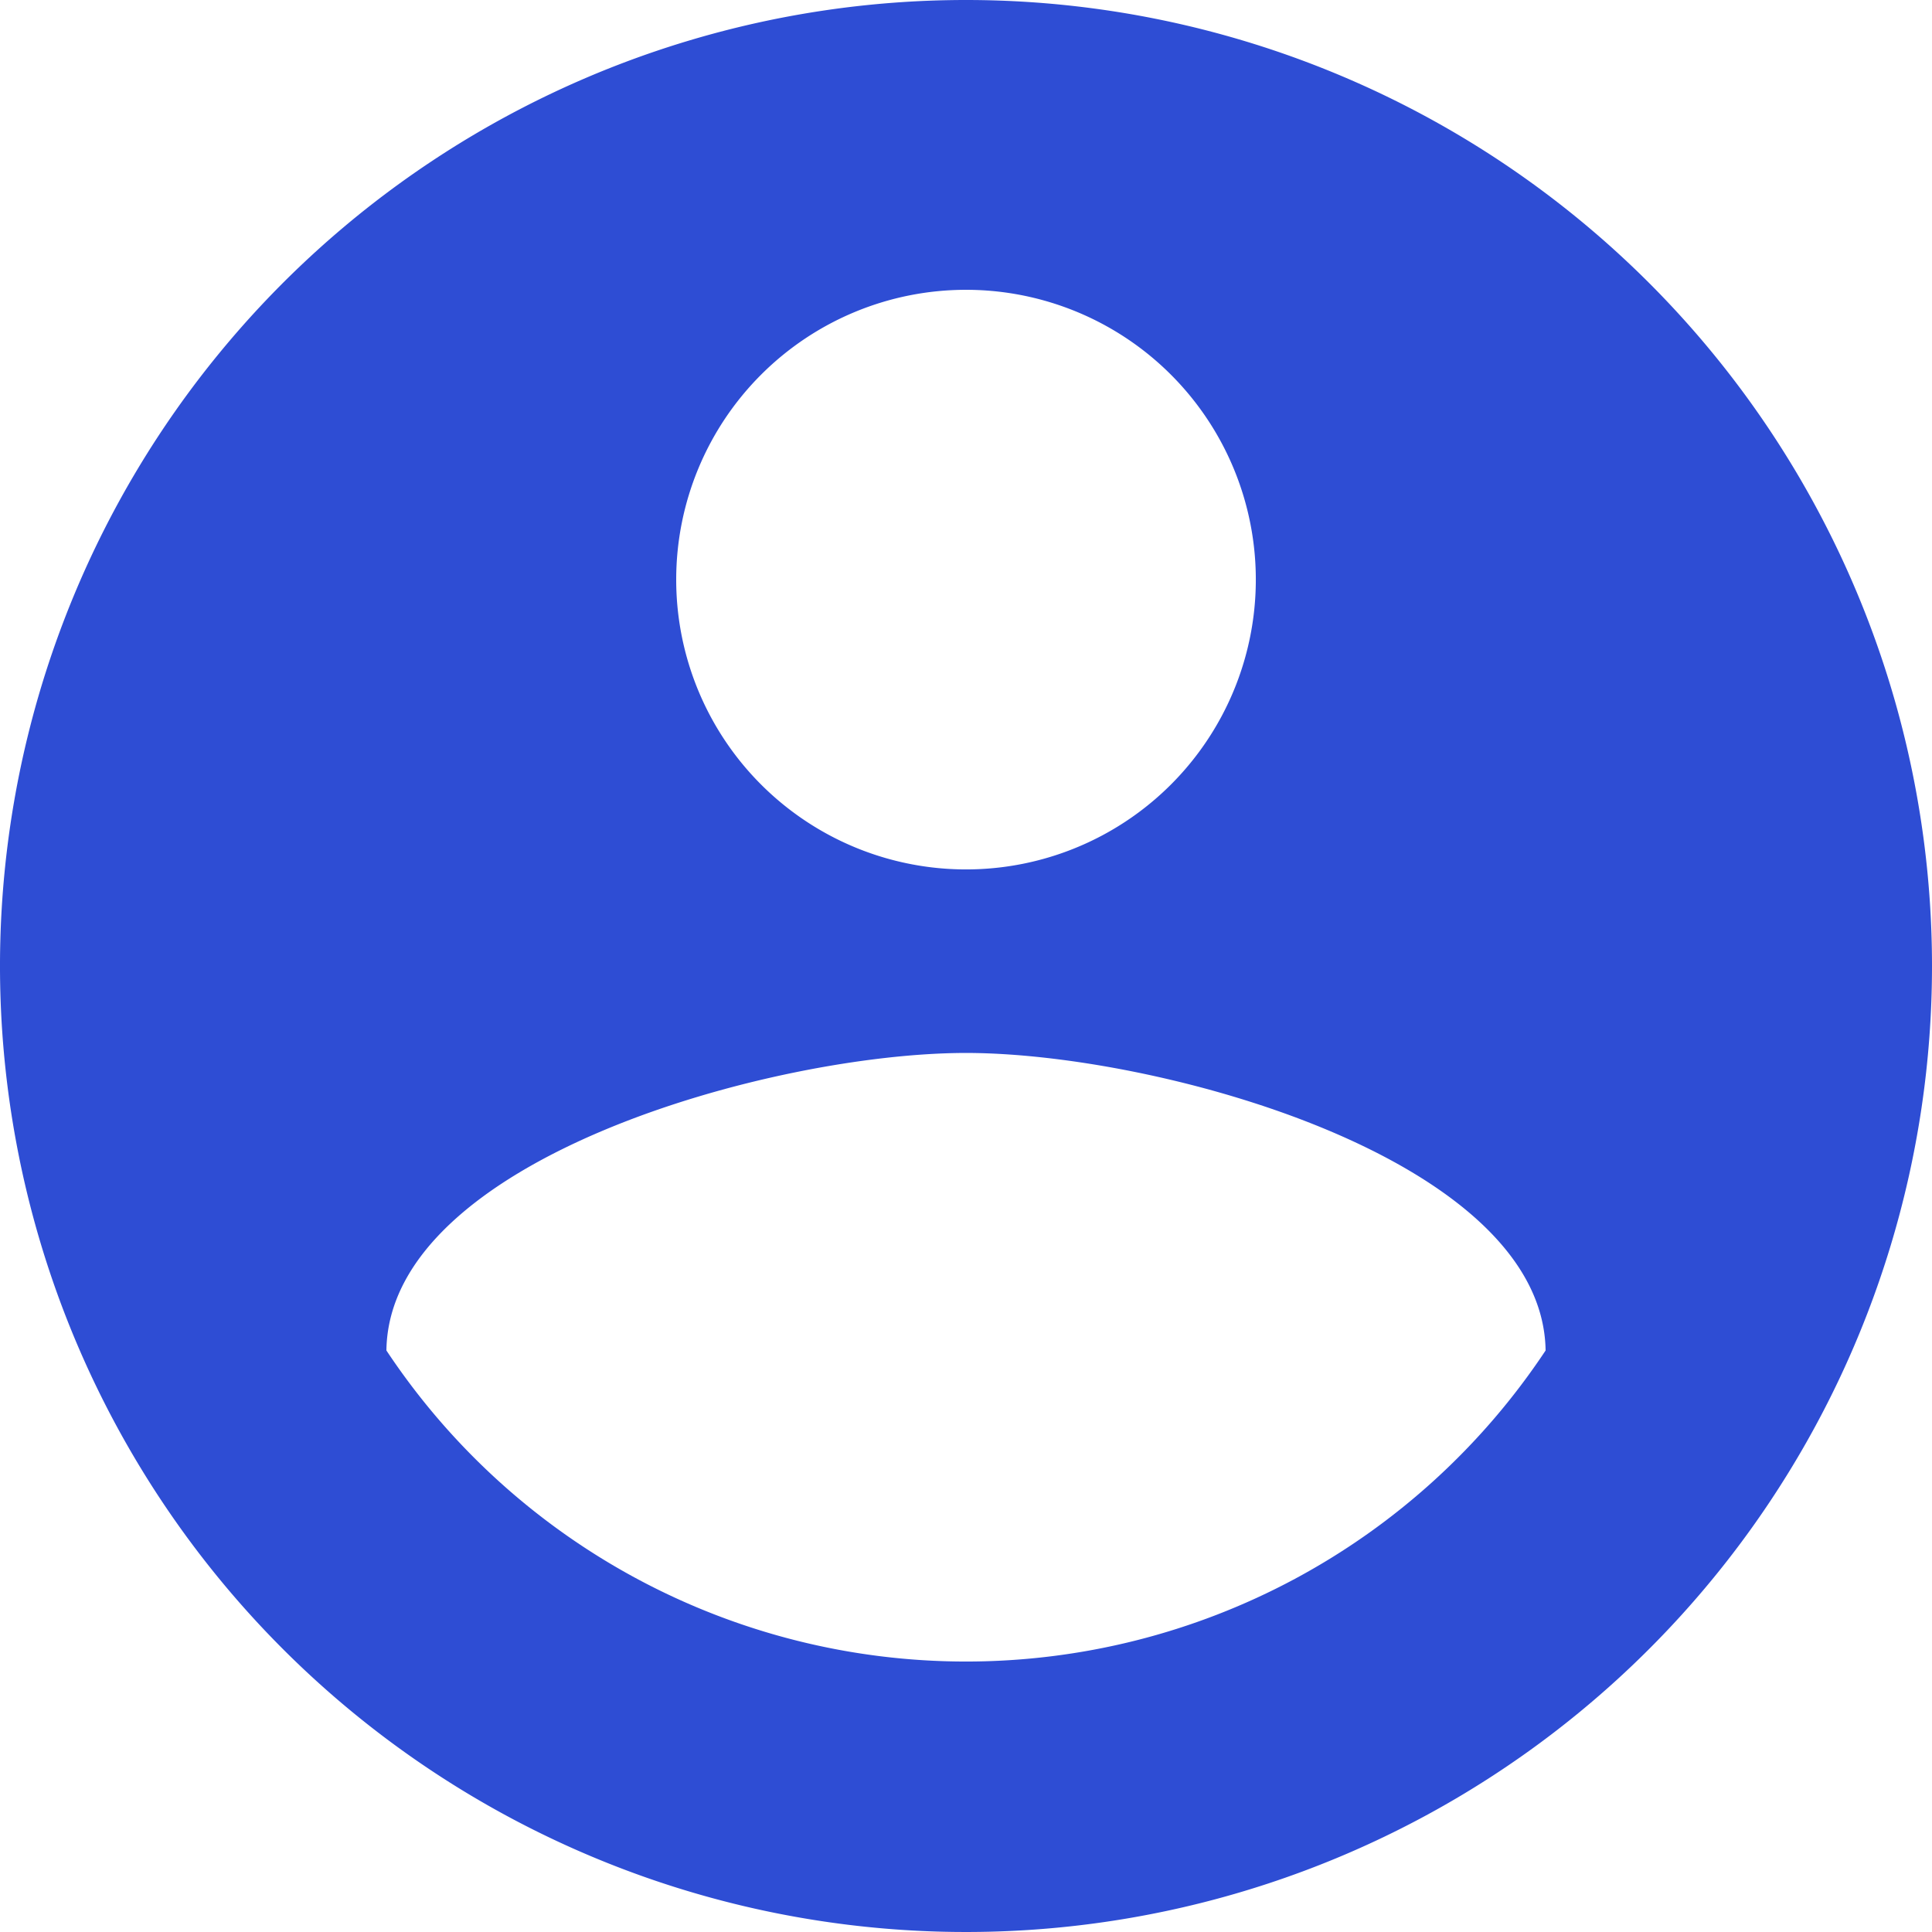<svg xmlns="http://www.w3.org/2000/svg" width="132.916" height="132.916" viewBox="0 0 132.916 132.916">
  <path id="Path_53" data-name="Path 53" d="M70.458,4a66.458,66.458,0,1,0,66.458,66.458A66.458,66.458,0,0,0,70.458,4Zm0,19.938A19.938,19.938,0,1,1,50.521,43.875,19.938,19.938,0,0,1,70.458,23.938Zm0,94.371a47.853,47.853,0,0,1-39.874-21.4C30.749,83.717,57.2,76.44,70.458,76.44s39.676,7.277,39.875,20.469a47.854,47.854,0,0,1-39.875,21.4Z" transform="translate(-4 -4)" fill="#2e4dd4"/>
</svg>
